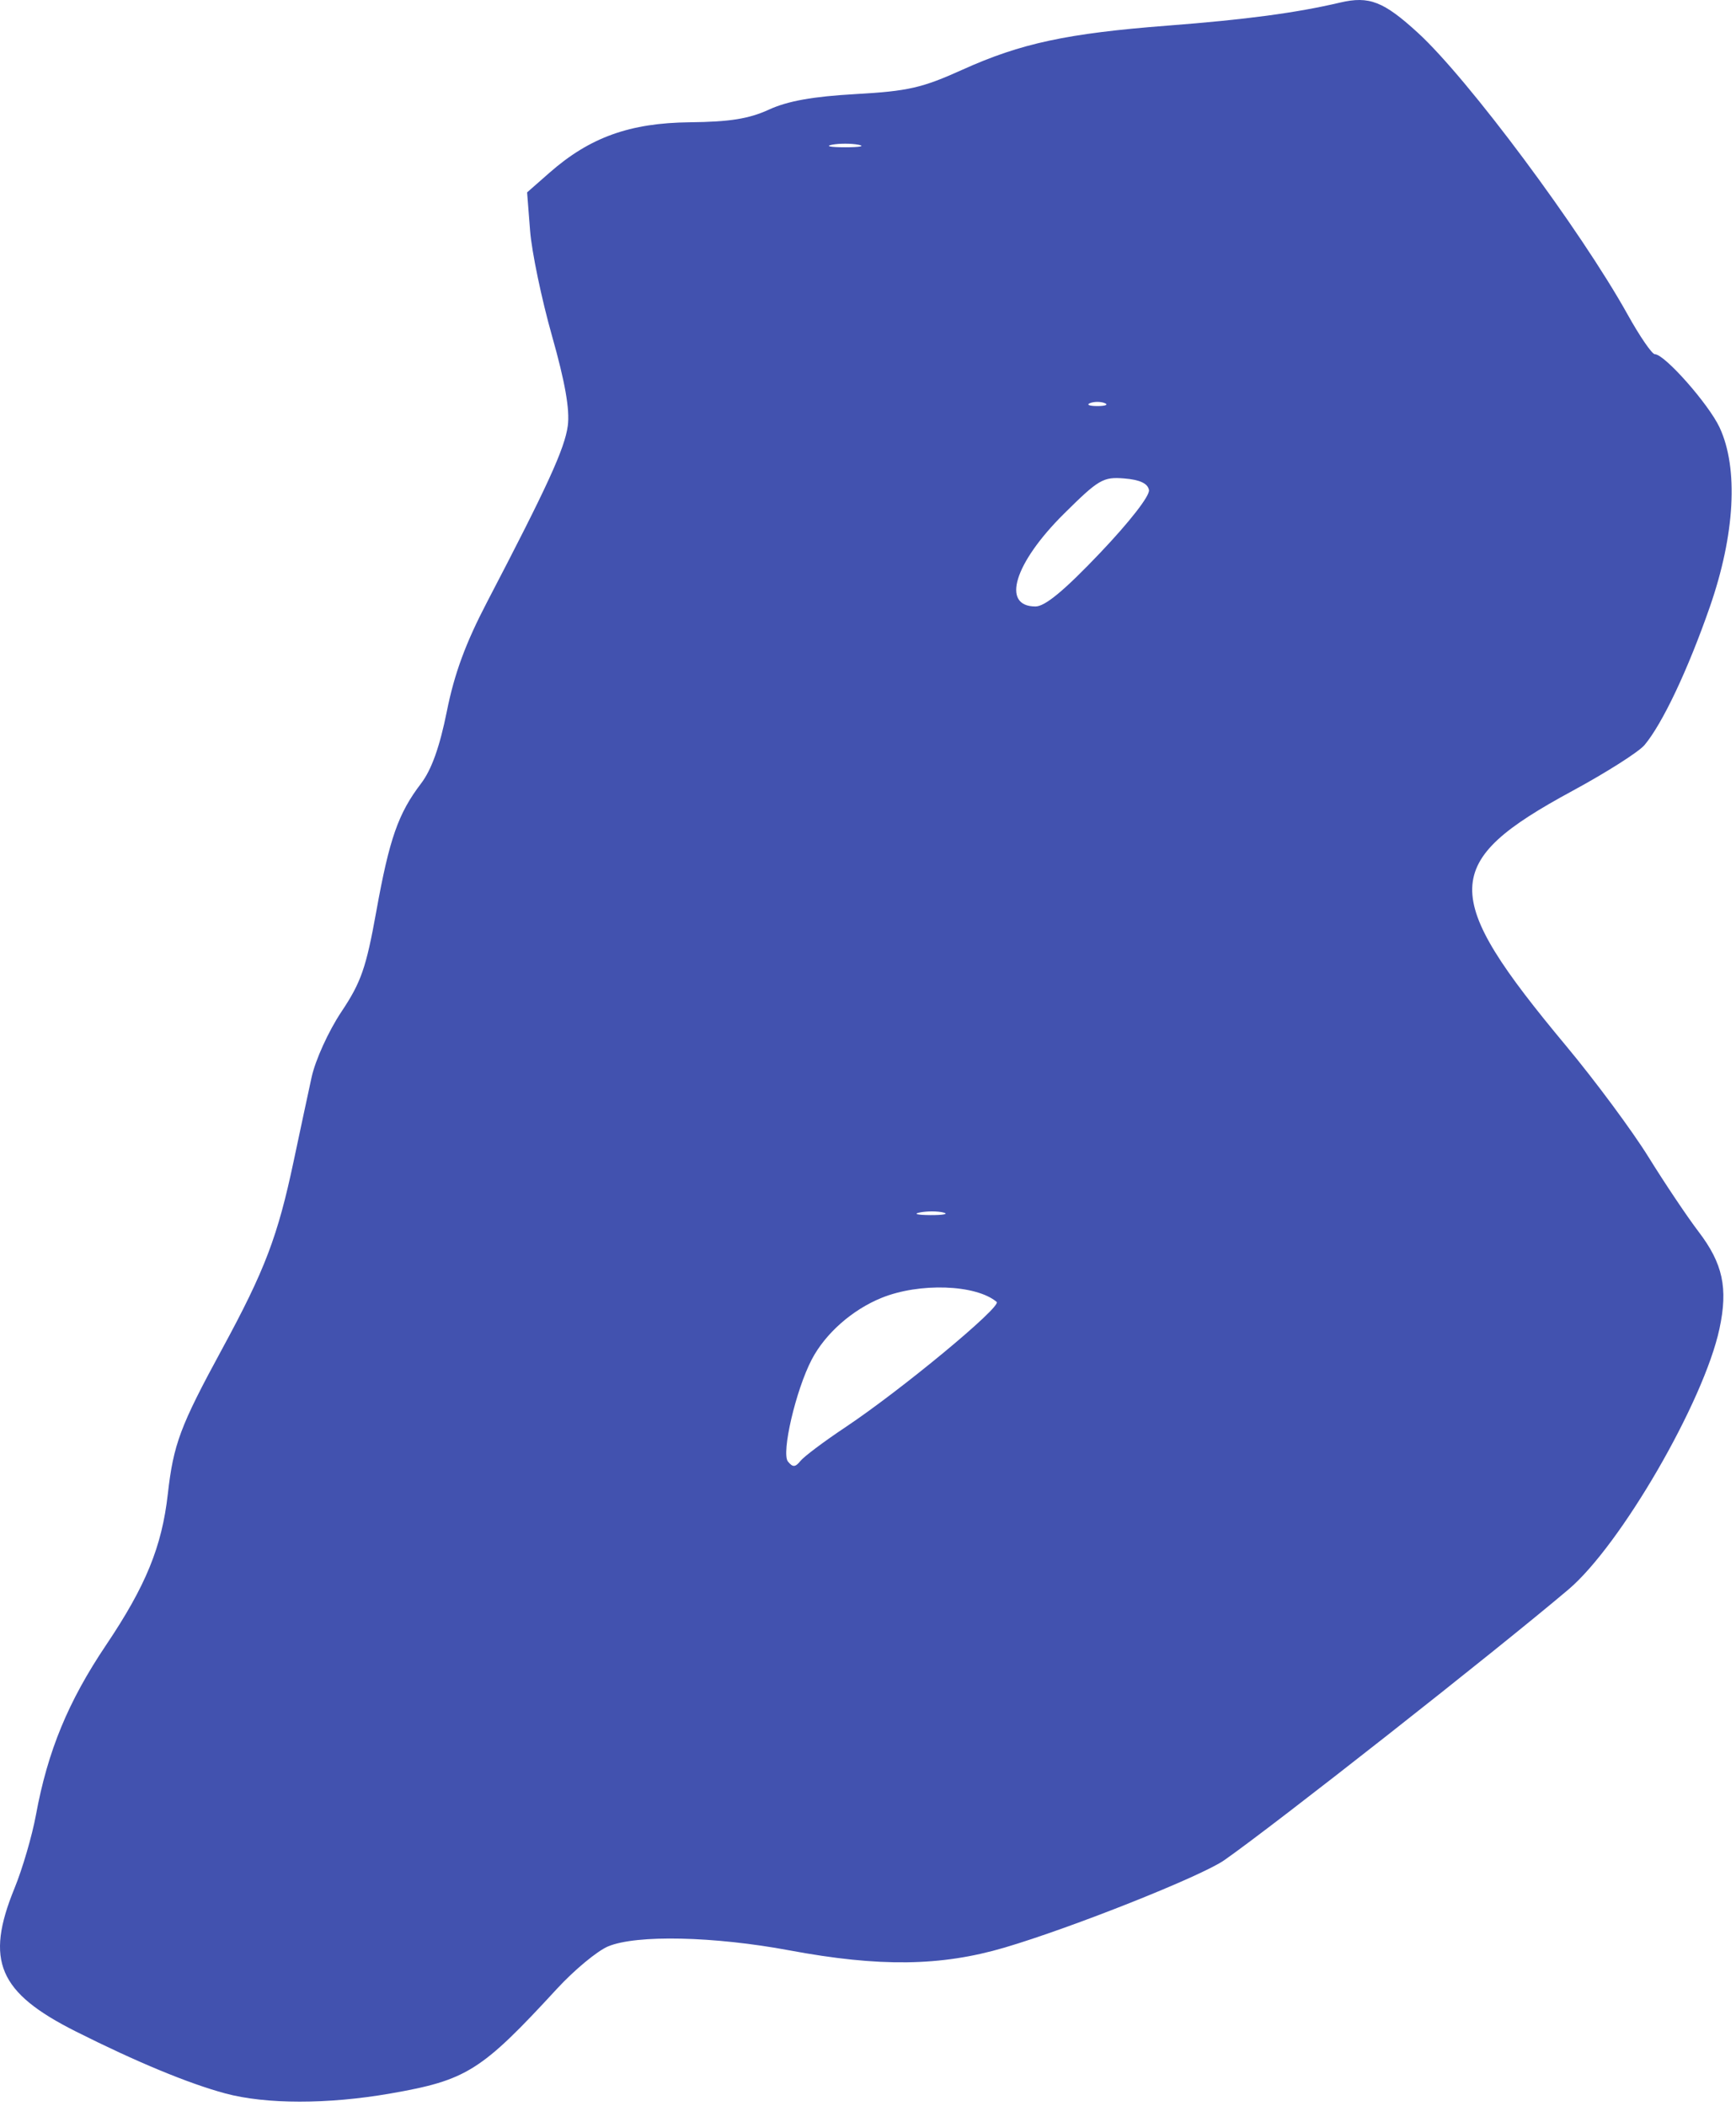<svg width="296" height="359" viewBox="0 0 296 359" fill="none" xmlns="http://www.w3.org/2000/svg">
<g clip-path="url(#clip0_170_2)">
<path d="M38.41 356.844C32.129 355.152 23.271 351.481 12.931 346.285C-0.263 339.654 -2.584 334.232 2.476 321.864C3.829 318.557 5.474 312.932 6.13 309.364C8.137 298.465 11.62 290.033 18.093 280.407C24.857 270.348 27.595 263.656 28.609 254.71C29.579 246.154 30.71 243.128 37.858 229.974C45.163 216.531 47.358 210.766 50.082 197.878C51.128 192.928 52.502 186.508 53.134 183.613C53.773 180.687 56.029 175.736 58.211 172.468C61.571 167.436 62.429 164.97 64.157 155.375C66.39 142.97 67.9 138.656 71.793 133.553C73.582 131.206 74.976 127.305 76.195 121.227C77.484 114.803 79.389 109.632 83.057 102.605C93.325 82.935 96.292 76.46 96.811 72.589C97.179 69.841 96.356 65.15 94.119 57.254C92.347 50.997 90.667 42.934 90.385 39.336L89.874 32.795L93.689 29.444C100.565 23.407 107.395 20.952 117.612 20.844C124.441 20.772 127.698 20.25 131.112 18.683C134.307 17.216 138.596 16.448 145.899 16.037C154.858 15.532 157.21 14.994 164.133 11.868C174.074 7.38 181.97 5.686 199.112 4.366C212.49 3.335 221.001 2.198 228.495 0.439C233.449 -0.723 235.905 0.232 241.771 5.6C250.316 13.42 269.477 39.157 277.529 53.628C279.595 57.34 281.679 60.378 282.161 60.378C283.829 60.378 291.353 68.893 293.207 72.878C296.444 79.835 295.826 91.134 291.534 103.465C287.808 114.17 283.459 123.364 280.399 127.003C279.416 128.172 273.887 131.687 268.112 134.813C245.578 147.014 245.442 152.379 267.016 178.262C271.96 184.194 278.293 192.735 281.088 197.242C283.884 201.75 287.715 207.459 289.601 209.93C293.766 215.387 294.667 219.564 293.177 226.512C290.513 238.933 276.321 263.424 267.425 270.949C254.811 281.621 217.441 311.006 208.76 317.08C204.824 319.834 182.791 328.597 171.273 331.989C160.429 335.183 149.927 335.318 134.612 332.461C121.724 330.056 108.514 329.765 103.69 331.781C101.843 332.552 97.92 335.802 94.972 339.002C82.027 353.055 79.589 354.587 66.557 356.859C55.91 358.716 45.336 358.71 38.41 356.844ZM144.112 243.309C153.643 236.959 170.863 222.699 169.938 221.923C166.395 218.946 156.78 218.609 150.31 221.236C145.3 223.27 140.722 227.312 138.406 231.746C135.692 236.942 133.186 247.699 134.353 249.139C135.171 250.147 135.6 250.123 136.494 249.02C137.109 248.261 140.537 245.691 144.112 243.309ZM160.874 206.691C159.918 206.44 158.118 206.431 156.874 206.67C155.63 206.91 156.412 207.114 158.612 207.126C160.812 207.137 161.83 206.941 160.874 206.691ZM187.552 94.271C192.641 88.922 196.09 84.486 195.907 83.521C195.695 82.403 194.352 81.776 191.701 81.558C188.094 81.262 187.336 81.704 181.431 87.558C172.941 95.972 170.66 103.378 176.558 103.378C178.189 103.378 181.476 100.655 187.552 94.271ZM188.362 68.715C187.675 68.438 186.55 68.438 185.862 68.715C185.175 68.993 185.737 69.22 187.112 69.22C188.487 69.22 189.05 68.993 188.362 68.715ZM146.362 24.672C145.125 24.434 143.1 24.434 141.862 24.672C140.625 24.91 141.637 25.105 144.112 25.105C146.587 25.105 147.6 24.91 146.362 24.672Z" fill="#4252AF"/>
</g>
<defs>
<clipPath id="clip0_170_2">
<rect width="295.259" height="358.248" fill="white"/>
</clipPath>
</defs>
</svg>
